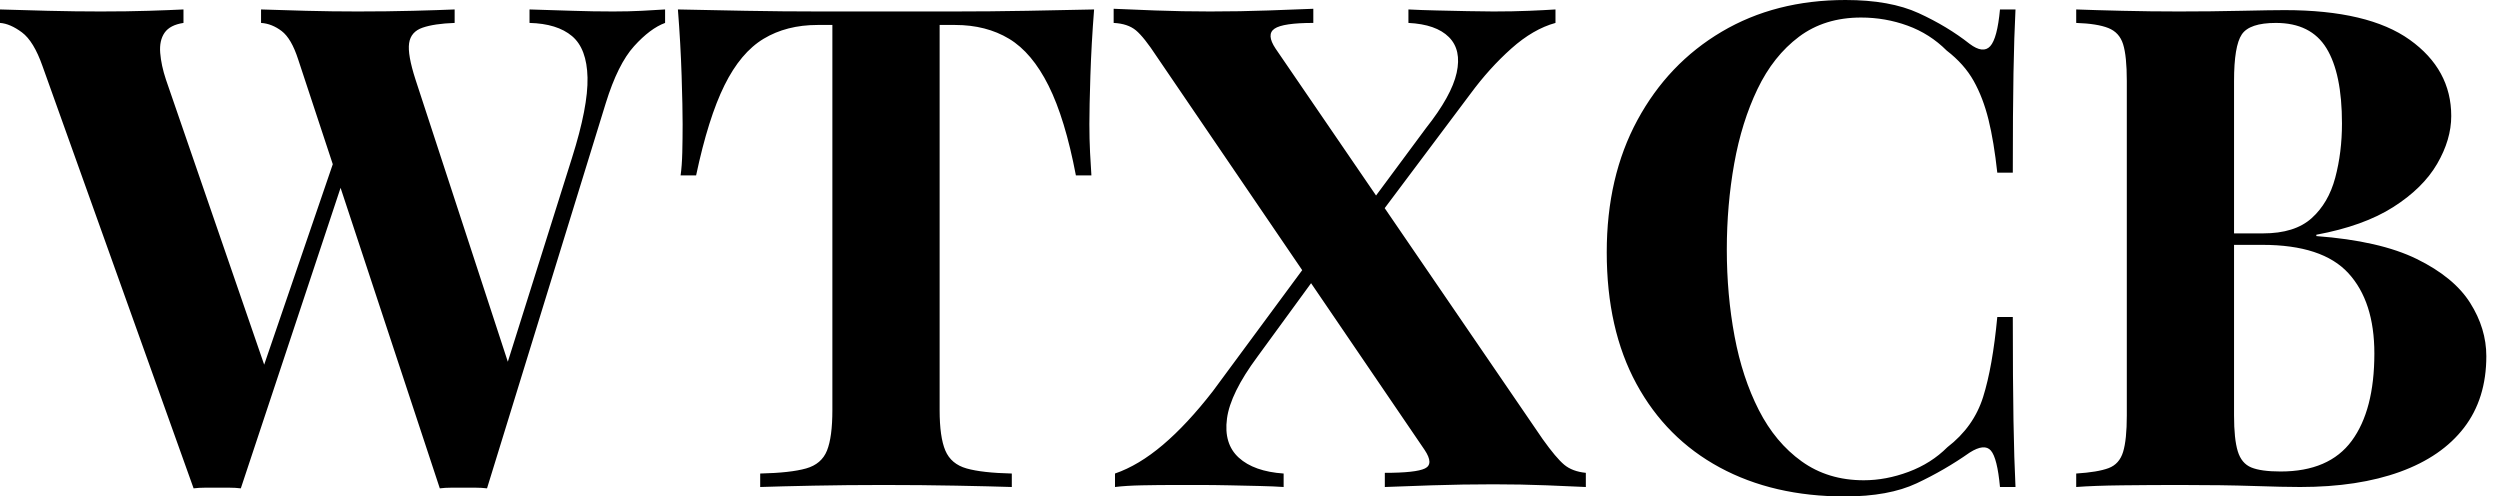 <svg baseProfile="full" height="28" version="1.1" viewBox="0 0 141 28" width="141" xmlns="http://www.w3.org/2000/svg" xmlns:ev="http://www.w3.org/2001/xml-events" xmlns:xlink="http://www.w3.org/1999/xlink"><defs /><g><path d="M37.054 0.533V1.293Q36.217 1.598 35.304 2.606Q34.391 3.614 33.707 5.821L27.011 27.543Q26.707 27.505 26.364 27.505Q26.022 27.505 25.679 27.505Q25.337 27.505 24.995 27.505Q24.652 27.505 24.348 27.543L16.359 3.348Q15.978 2.168 15.427 1.75Q14.875 1.332 14.266 1.293V0.533Q15.332 0.571 16.796 0.609Q18.261 0.647 19.707 0.647Q21.38 0.647 22.845 0.609Q24.31 0.571 25.185 0.533V1.293Q24.043 1.332 23.378 1.56Q22.712 1.788 22.617 2.435Q22.522 3.082 22.978 4.489L28.38 21.0L27.505 22.56L31.804 8.902Q32.717 6.011 32.679 4.375Q32.641 2.739 31.804 2.035Q30.967 1.332 29.408 1.293V0.533Q30.701 0.571 31.842 0.609Q32.984 0.647 34.125 0.647Q35.0 0.647 35.742 0.609Q36.484 0.571 37.054 0.533ZM9.891 0.533V1.293Q9.13 1.408 8.826 1.845Q8.522 2.283 8.579 2.986Q8.636 3.69 8.902 4.489L14.723 21.38L13.696 22.75L18.565 8.522L19.098 9.549L13.125 27.543Q12.821 27.505 12.478 27.505Q12.136 27.505 11.793 27.505Q11.451 27.505 11.109 27.505Q10.766 27.505 10.462 27.543L1.94 3.728Q1.446 2.321 0.78 1.826Q0.114 1.332 -0.457 1.293V0.533Q0.685 0.571 2.245 0.609Q3.804 0.647 5.212 0.647Q6.734 0.647 7.932 0.609Q9.13 0.571 9.891 0.533Z M61.25 0.533Q61.098 2.473 61.041 4.261Q60.984 6.049 60.984 7.0Q60.984 7.837 61.022 8.598Q61.06 9.359 61.098 9.891H60.223Q59.614 6.696 58.682 4.832Q57.75 2.967 56.457 2.188Q55.163 1.408 53.413 1.408H52.538V23.13Q52.538 24.652 52.861 25.413Q53.185 26.174 54.06 26.421Q54.935 26.668 56.609 26.707V27.467Q55.429 27.429 53.47 27.391Q51.511 27.353 49.38 27.353Q47.288 27.353 45.424 27.391Q43.56 27.429 42.418 27.467V26.707Q44.13 26.668 45.005 26.421Q45.88 26.174 46.185 25.413Q46.489 24.652 46.489 23.13V1.408H45.652Q43.902 1.408 42.609 2.188Q41.315 2.967 40.402 4.813Q39.489 6.658 38.804 9.891H37.929Q38.005 9.359 38.024 8.598Q38.043 7.837 38.043 7.0Q38.043 6.049 37.986 4.261Q37.929 2.473 37.777 0.533Q39.527 0.571 41.601 0.609Q43.674 0.647 45.766 0.647Q47.859 0.647 49.533 0.647Q51.245 0.647 53.318 0.647Q55.391 0.647 57.484 0.609Q59.576 0.571 61.25 0.533Z M73.614 0.495V1.293Q71.902 1.293 71.427 1.617Q70.951 1.94 71.484 2.739L86.549 24.766Q87.31 25.832 87.766 26.212Q88.223 26.592 88.984 26.668V27.467Q88.223 27.429 86.777 27.372Q85.332 27.315 83.772 27.315Q82.06 27.315 80.291 27.372Q78.522 27.429 77.647 27.467V26.668Q79.397 26.668 79.91 26.421Q80.424 26.174 79.891 25.375L64.788 3.196Q64.065 2.092 63.609 1.712Q63.152 1.332 62.353 1.293V0.495Q63.152 0.533 64.693 0.59Q66.234 0.647 67.793 0.647Q69.505 0.647 71.084 0.59Q72.663 0.533 73.614 0.495ZM73.957 13.924Q73.957 13.924 74.033 14.171Q74.109 14.418 74.185 14.666Q74.261 14.913 74.261 14.913L70.457 20.125Q68.935 22.179 68.745 23.606Q68.554 25.033 69.41 25.812Q70.266 26.592 71.94 26.707V27.467Q71.408 27.429 70.59 27.41Q69.772 27.391 68.878 27.372Q67.984 27.353 67.204 27.353Q66.424 27.353 65.929 27.353Q64.864 27.353 63.951 27.372Q63.038 27.391 62.429 27.467V26.707Q63.761 26.25 65.13 25.09Q66.5 23.929 67.946 22.065ZM87.272 0.533V1.293Q86.016 1.636 84.78 2.739Q83.543 3.842 82.478 5.288L76.315 13.505Q76.315 13.505 76.182 13.011Q76.049 12.516 76.049 12.516L79.967 7.228Q81.413 5.402 81.698 4.109Q81.984 2.815 81.261 2.092Q80.538 1.37 78.978 1.293V0.533Q79.701 0.571 80.576 0.59Q81.451 0.609 82.307 0.628Q83.163 0.647 83.772 0.647Q84.875 0.647 85.788 0.609Q86.701 0.571 87.272 0.533Z M103.63 0.0Q106.141 0.0 107.758 0.742Q109.375 1.484 110.63 2.473Q111.391 3.043 111.791 2.606Q112.19 2.168 112.342 0.533H113.217Q113.141 2.016 113.103 4.128Q113.065 6.239 113.065 9.739H112.19Q112.0 7.989 111.696 6.753Q111.391 5.516 110.859 4.565Q110.326 3.614 109.337 2.853Q108.386 1.902 107.13 1.446Q105.875 0.989 104.505 0.989Q102.451 0.989 101.005 2.073Q99.56 3.158 98.666 5.022Q97.772 6.886 97.353 9.226Q96.935 11.565 96.935 14.076Q96.935 16.625 97.372 18.965Q97.81 21.304 98.742 23.13Q99.674 24.957 101.158 26.022Q102.641 27.087 104.658 27.087Q105.913 27.087 107.188 26.611Q108.462 26.136 109.375 25.223Q110.859 24.082 111.391 22.389Q111.924 20.696 112.19 17.88H113.065Q113.065 21.495 113.103 23.72Q113.141 25.946 113.217 27.467H112.342Q112.19 25.832 111.829 25.413Q111.467 24.995 110.63 25.527Q109.223 26.516 107.644 27.258Q106.065 28 103.592 28Q99.56 28 96.535 26.364Q93.511 24.728 91.837 21.647Q90.163 18.565 90.163 14.228Q90.163 9.967 91.894 6.772Q93.625 3.576 96.649 1.788Q99.674 0.0 103.63 0.0Z M116.641 0.533Q117.63 0.571 119.228 0.609Q120.826 0.647 122.424 0.647Q124.25 0.647 125.962 0.609Q127.674 0.571 128.397 0.571Q133.114 0.571 135.454 2.245Q137.793 3.918 137.793 6.543Q137.793 7.875 136.995 9.245Q136.196 10.614 134.522 11.679Q132.848 12.745 130.185 13.239V13.315Q133.761 13.582 135.853 14.609Q137.946 15.636 138.859 17.082Q139.772 18.527 139.772 20.087Q139.772 22.484 138.516 24.12Q137.261 25.755 134.902 26.611Q132.543 27.467 129.272 27.467Q128.359 27.467 126.647 27.41Q124.935 27.353 122.5 27.353Q120.826 27.353 119.228 27.372Q117.63 27.391 116.641 27.467V26.707Q117.859 26.63 118.467 26.402Q119.076 26.174 119.285 25.489Q119.495 24.804 119.495 23.435V4.565Q119.495 3.158 119.285 2.492Q119.076 1.826 118.448 1.579Q117.821 1.332 116.641 1.293ZM127.902 1.293Q126.418 1.293 125.981 1.94Q125.543 2.587 125.543 4.565V23.435Q125.543 24.766 125.753 25.451Q125.962 26.136 126.514 26.364Q127.065 26.592 128.168 26.592Q130.908 26.592 132.182 24.861Q133.457 23.13 133.457 19.935Q133.457 17.005 131.992 15.408Q130.527 13.81 127.141 13.81H123.908Q123.908 13.81 123.908 13.486Q123.908 13.163 123.908 13.163H127.179Q128.967 13.163 129.918 12.307Q130.87 11.451 131.25 10.024Q131.63 8.598 131.63 6.962Q131.63 4.147 130.755 2.72Q129.88 1.293 127.902 1.293Z " fill="rgb(0,0,0)" transform="translate(0.457, 0)" /></g></svg>